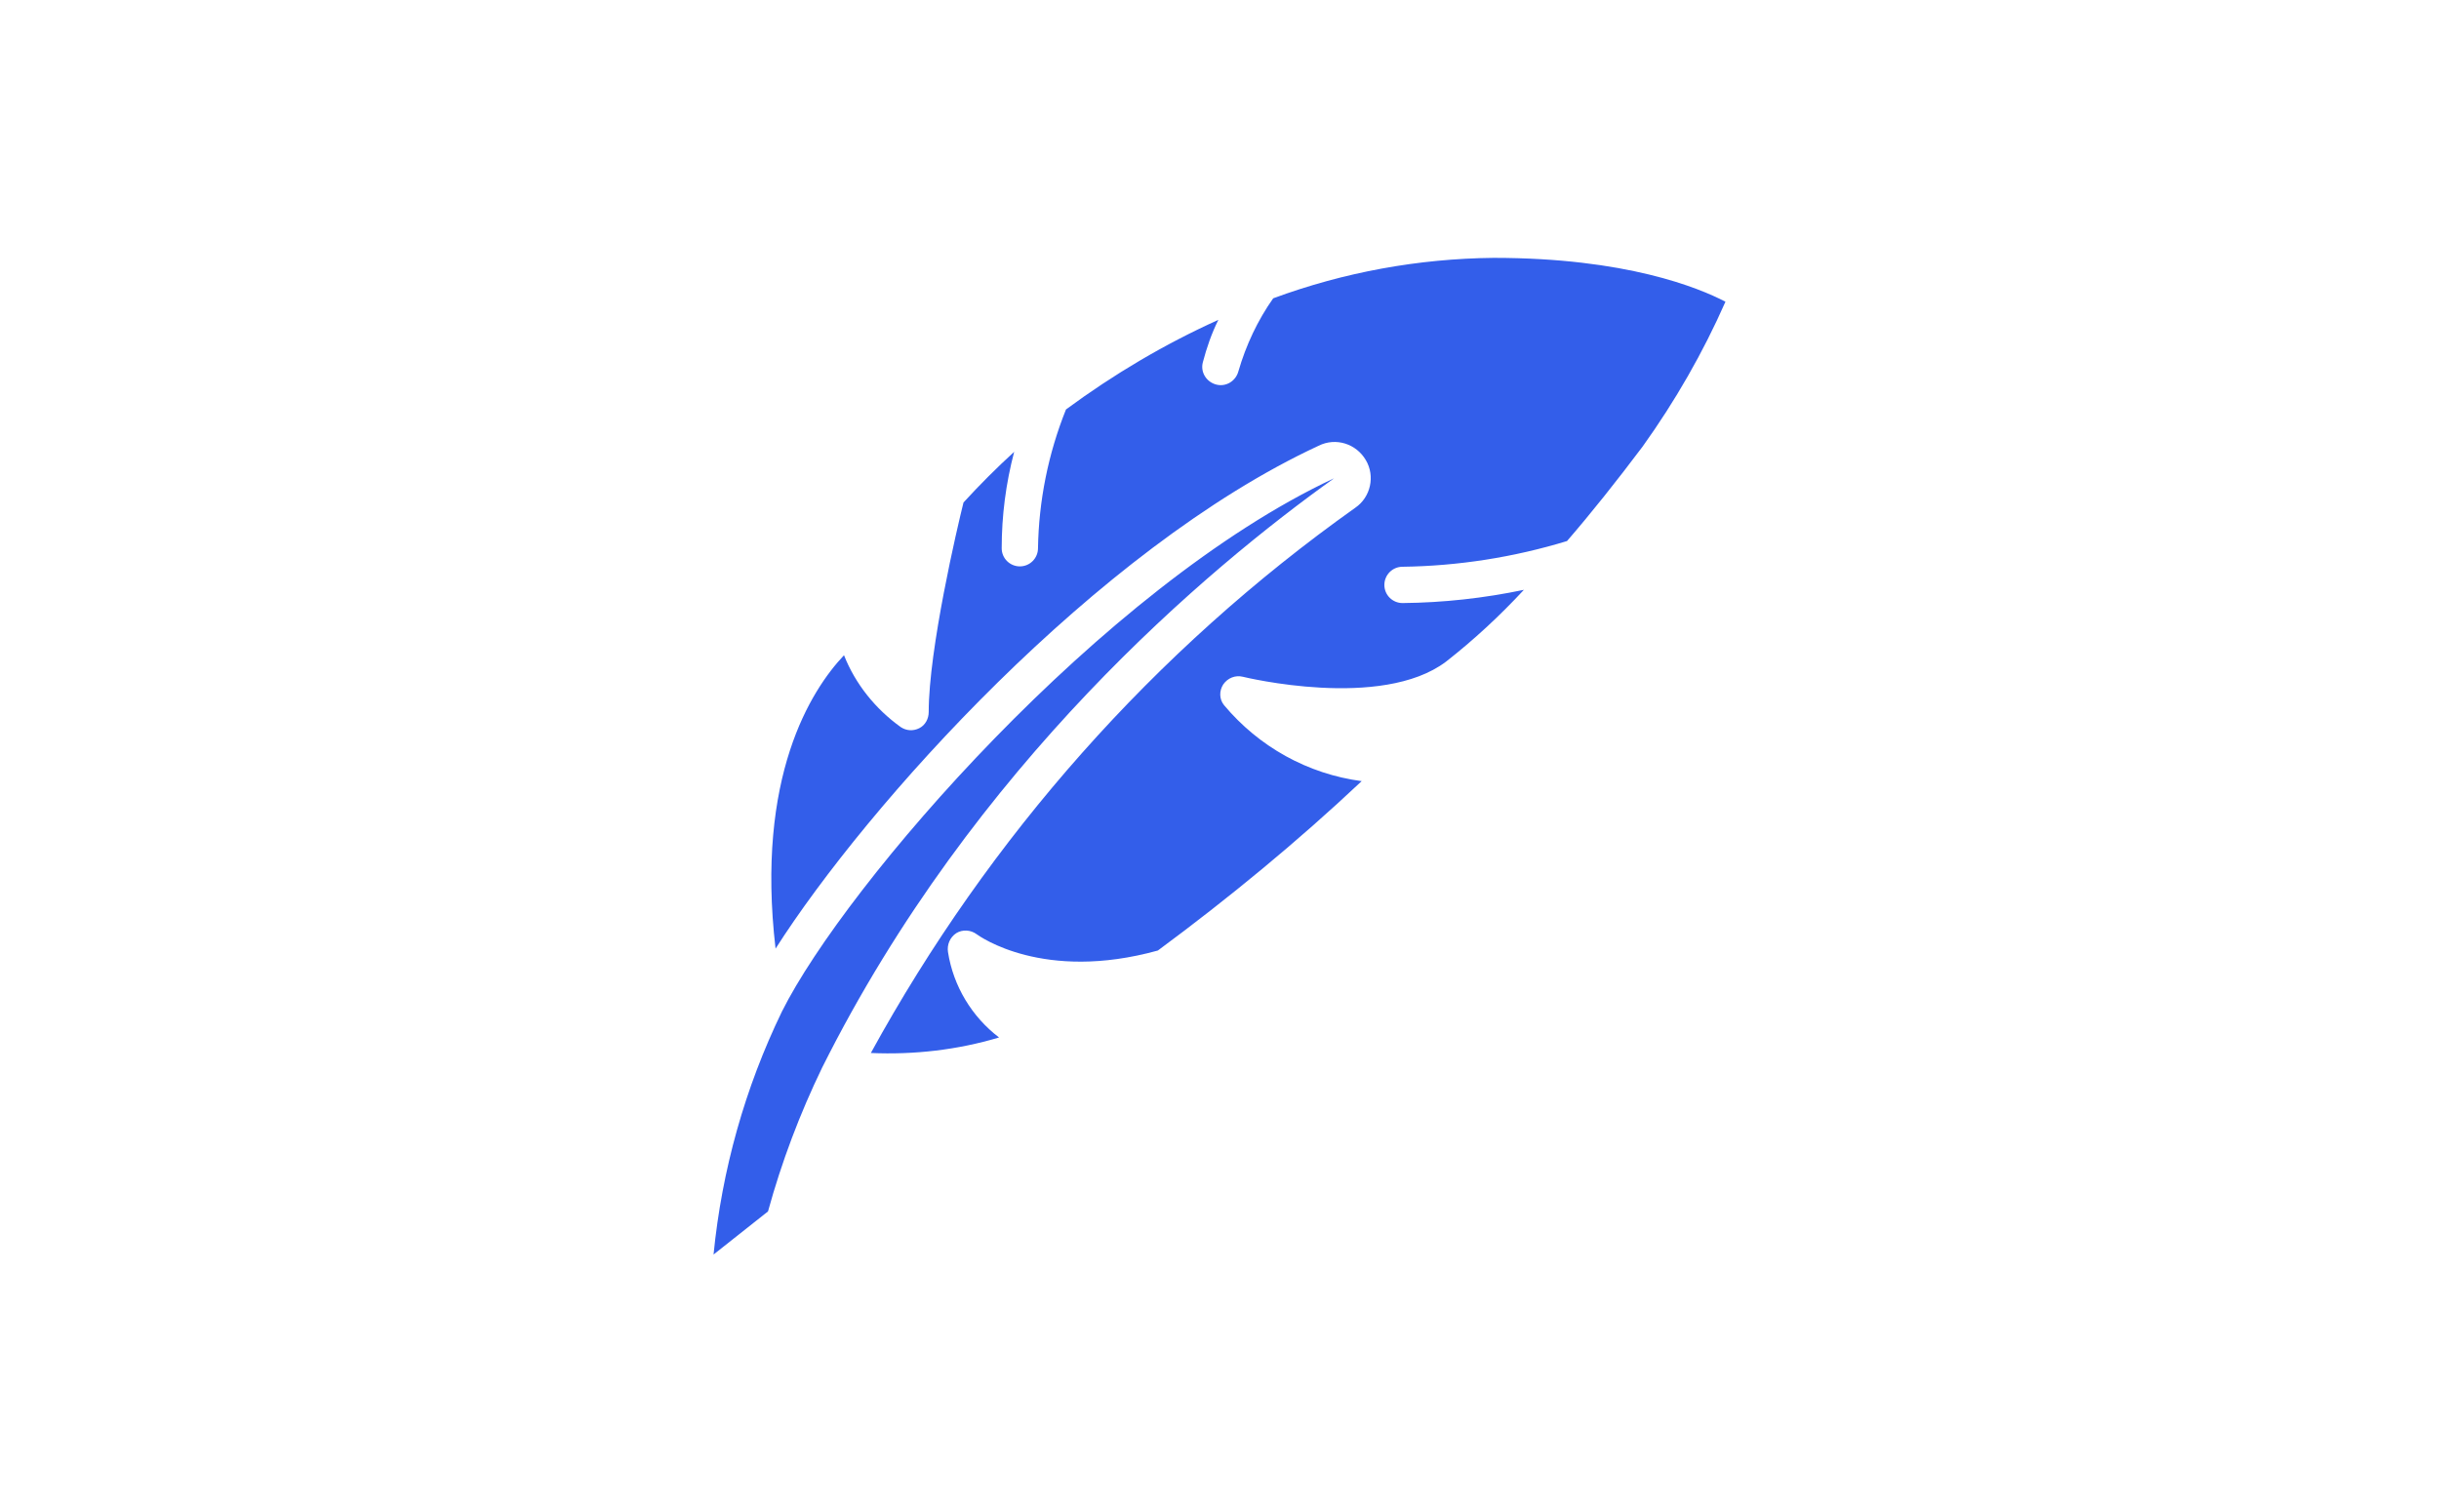 <svg xmlns="http://www.w3.org/2000/svg" width="645" height="400" viewBox="0 0 645 400"><path d="M203.1 320.4l-14.4 11.4c2.2-22.3 8.3-44.1 18.1-64.3 16.7-33.4 84.8-112.4 146-141-33.3 23.8-95.3 75.7-135.4 155.9-5.9 12.2-10.7 24.9-14.3 38zm231.3-202.3c-7 9.3-13.6 17.6-20 25-14.1 4.3-28.8 6.6-43.5 6.8-2.7 0-4.8 2.2-4.8 4.8 0 2.7 2.2 4.8 4.8 4.8 10.8-.1 21.6-1.3 32.1-3.5-6.4 6.9-13.2 13.2-20.6 19-17.1 12.9-53.3 4.1-53.7 4-2-.5-4 .3-5.2 2-1.1 1.7-1.1 3.9.2 5.5 9.2 11 22.1 18.2 36.4 20.1-17 16-35.1 30.9-53.9 44.8-30.3 8.4-47.2-3.8-47.9-4.3-1.6-1.2-3.8-1.3-5.4-.3-1.7 1.1-2.5 3.1-2.2 5 1.4 9 6.3 17.1 13.5 22.6-11 3.3-22.5 4.6-33.9 4.1 31.3-57.1 75-106.5 128.1-144.2 4.1-2.8 5.3-8.4 2.8-12.6-2.5-4.3-7.9-6.1-12.5-3.8-58.8 27.3-119.5 95.2-143.6 133-5.3-45.5 9.4-68.4 18.1-77.6 3 7.6 8.3 14.2 15 19 1.5 1 3.3 1.1 4.9.3s2.5-2.5 2.5-4.3c0-16.6 7.6-49 9.2-55.4 4.3-4.7 8.7-9.1 13.4-13.4-2.2 8.4-3.3 16.9-3.3 25.5 0 2.7 2.2 4.8 4.8 4.8 2.7 0 4.8-2.2 4.8-4.8.2-12.5 2.7-25 7.4-36.7C294.5 99 308 91 322.2 84.6c-1.8 3.6-3.1 7.4-4.1 11.2-.7 2.6.9 5.2 3.5 5.9s5.2-.9 5.9-3.5c2-6.9 5.1-13.5 9.2-19.3 18.7-6.9 38.4-10.5 58.3-10.7 35 0 54.2 7.9 61.3 11.6-5.9 13.4-13.3 26.3-21.9 38.3z" fill="#335eea"/></svg>